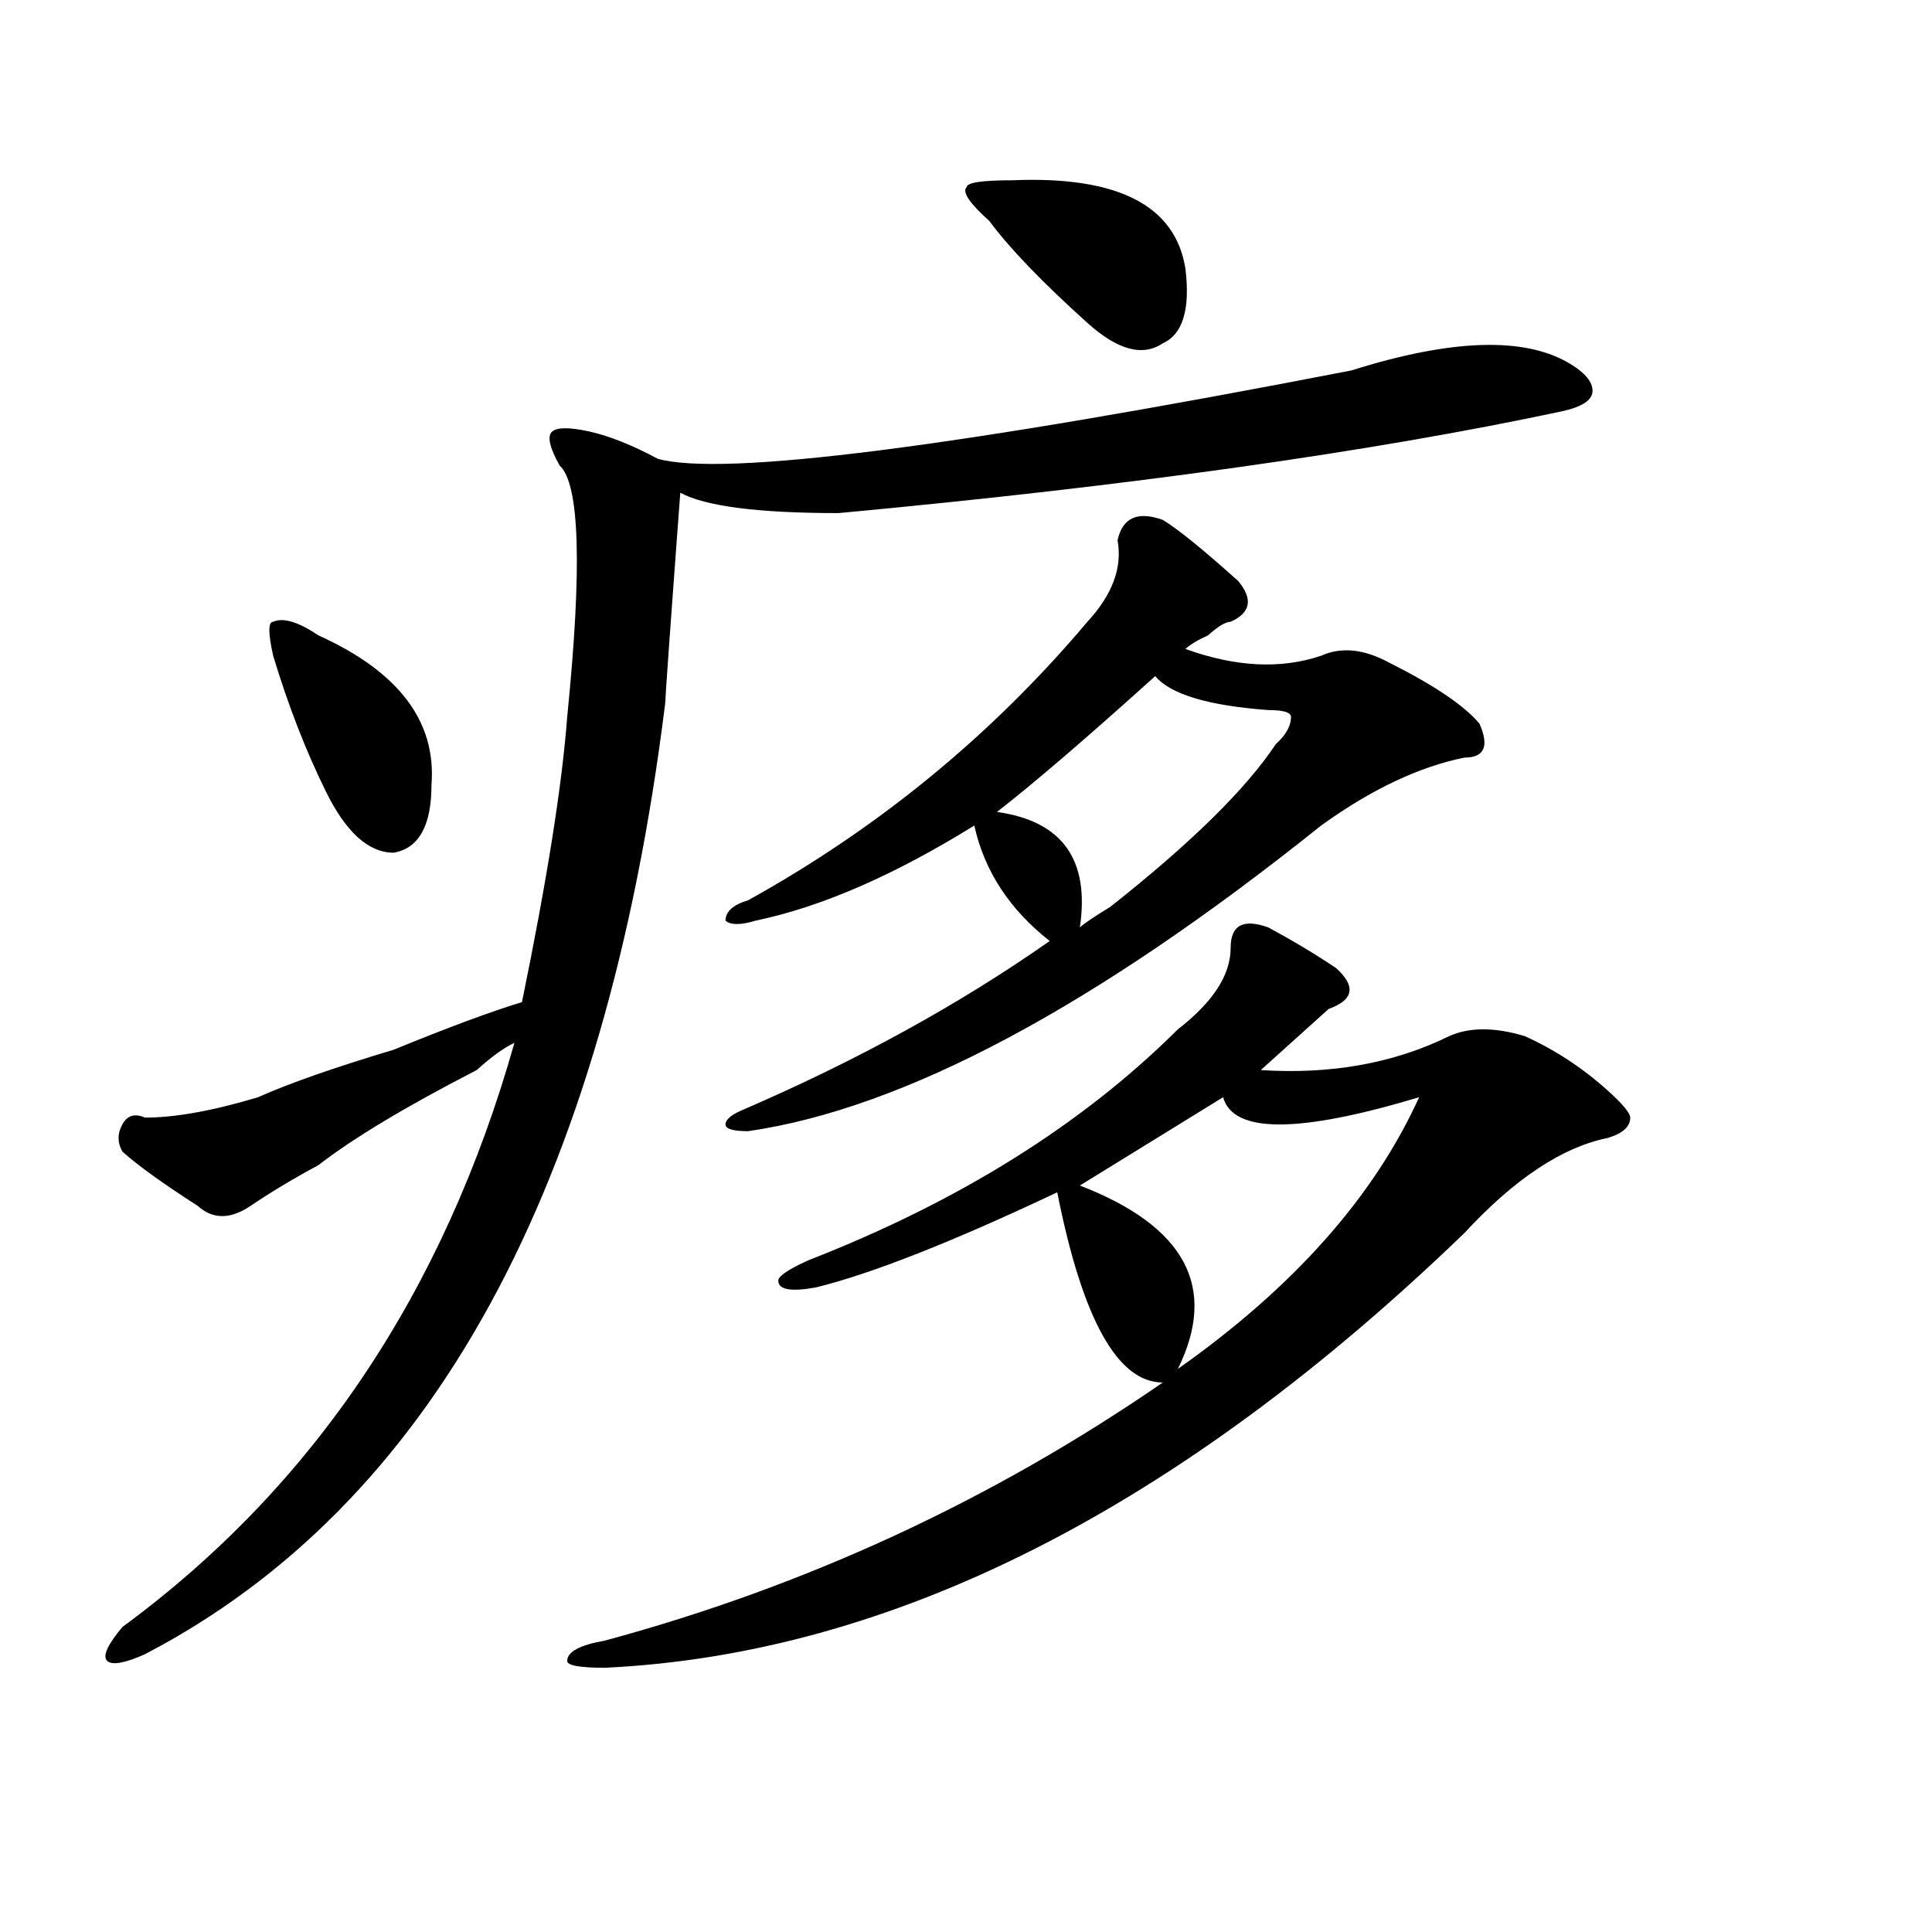 <?xml version="1.0" encoding="utf-8"?>
<!-- Generator: Adobe Illustrator 16.0.0, SVG Export Plug-In . SVG Version: 6.00 Build 0)  -->
<!DOCTYPE svg PUBLIC "-//W3C//DTD SVG 1.1//EN" "http://www.w3.org/Graphics/SVG/1.1/DTD/svg11.dtd">
<svg version="1.1" id="图层_1" xmlns="http://www.w3.org/2000/svg" xmlns:xlink="http://www.w3.org/1999/xlink" x="0px" y="0px"
	 width="1000px" height="1000px" viewBox="0 0 1000 1000" enable-background="new 0 0 1000 1000" xml:space="preserve">
<path d="M812.59,188.234c7.805,4.725,11.707,9.394,11.707,14.063c0,4.725-5.243,8.24-15.609,10.547
	c-98.899,21.094-223.774,38.672-374.625,52.734c-41.646,0-68.962-3.516-81.949-10.547c-5.243,70.313-7.805,106.678-7.805,108.984
	C313.09,614.834,223.336,778.859,75.047,856.203c-10.427,4.669-16.95,5.822-19.512,3.516c-2.622-2.362,0-8.24,7.805-17.578
	c98.839-72.619,166.46-173.419,202.922-302.344c-5.243,2.362-11.707,7.031-19.512,14.063
	c-36.462,18.787-63.778,35.156-81.949,49.219c-13.048,7.031-24.755,14.063-35.121,21.094c-10.427,7.031-19.512,7.031-27.316,0
	c-18.231-11.7-31.219-21.094-39.023-28.125c-2.622-4.669-2.622-9.338,0-14.063c2.562-4.669,6.464-5.822,11.707-3.516
	c15.609,0,35.121-3.516,58.535-10.547c15.609-7.031,39.023-15.216,70.242-24.609c28.597-11.7,50.73-19.885,66.34-24.609
	c12.987-63.281,20.792-112.5,23.414-147.656c7.805-77.344,6.464-120.685-3.902-130.078c-5.243-9.338-6.524-15.216-3.902-17.578
	c2.562-2.307,9.085-2.307,19.512,0c10.366,2.362,22.073,7.031,35.121,14.063c33.78,9.394,153.472-5.822,359.016-45.703
	C751.433,175.381,789.176,174.172,812.59,188.234z M141.387,339.406c-2.622-11.7-2.622-17.578,0-17.578
	c5.183-2.307,12.987,0,23.414,7.031c41.585,18.787,61.097,44.55,58.535,77.344c0,21.094-6.524,32.85-19.512,35.156
	c-13.048,0-24.755-10.547-35.121-31.641C158.276,388.625,149.191,365.225,141.387,339.406z M656.496,480.031
	c12.987,7.031,24.694,14.063,35.121,21.094c10.366,9.394,9.085,16.425-3.902,21.094c-7.805,7.031-19.512,17.578-35.121,31.641
	c36.401,2.362,68.901-3.516,97.559-17.578c10.366-4.669,23.414-4.669,39.023,0c15.609,7.031,29.878,16.425,42.926,28.125
	c7.805,7.031,11.707,11.756,11.707,14.063c0,4.725-3.902,8.24-11.707,10.547c-23.414,4.725-48.169,21.094-74.145,49.219
	c-148.289,142.987-296.578,217.969-444.867,225c-13.048,0-19.512-1.209-19.512-3.516c0-4.725,6.464-8.24,19.512-10.547
	c104.022-28.125,200.3-72.619,288.773-133.594c-23.414,0-41.646-32.794-54.633-98.438c-54.633,25.818-96.278,42.188-124.875,49.219
	c-13.048,2.362-19.512,1.209-19.512-3.516c0-2.307,5.183-5.822,15.609-10.547c78.047-30.432,141.765-70.313,191.215-119.531
	c18.171-14.063,27.316-28.125,27.316-42.188C636.984,478.878,643.448,475.362,656.496,480.031z M601.863,269.094
	c7.805,4.725,20.792,15.271,39.023,31.641c7.805,9.394,6.464,16.425-3.902,21.094c-2.622,0-6.524,2.362-11.707,7.031
	c-5.243,2.362-9.146,4.725-11.707,7.031c25.976,9.394,49.39,10.547,70.242,3.516c10.366-4.669,22.073-3.516,35.121,3.516
	c23.414,11.756,39.023,22.303,46.828,31.641c5.183,11.756,2.562,17.578-7.805,17.578c-23.414,4.725-48.169,16.425-74.145,35.156
	C566.742,521.065,467.843,573.8,387.234,585.5c-7.805,0-11.707-1.153-11.707-3.516c0-2.307,2.562-4.669,7.805-7.031
	c59.815-25.763,113.168-55.041,159.996-87.891c-20.853-16.369-33.841-36.31-39.023-59.766
	c-41.646,25.818-79.388,42.188-113.168,49.219c-7.805,2.362-13.048,2.362-15.609,0c0-4.669,3.902-8.185,11.707-10.547
	c67.62-37.463,126.155-85.528,175.605-144.141c12.987-14.063,18.171-28.125,15.609-42.188
	C581.011,267.94,588.815,264.425,601.863,269.094z M523.816,93.313c54.633-2.307,84.511,12.909,89.754,45.703
	c2.562,21.094-1.341,34.003-11.707,38.672c-10.427,7.031-23.414,3.516-39.023-10.547c-23.414-21.094-40.364-38.672-50.73-52.734
	c-10.427-9.338-14.329-15.216-11.707-17.578C500.402,94.521,508.207,93.313,523.816,93.313z M597.961,349.953
	c-36.462,32.85-63.778,56.25-81.949,70.313c33.78,4.725,48.108,24.609,42.926,59.766c2.562-2.307,7.805-5.822,15.609-10.547
	c41.585-32.794,70.242-60.919,85.852-84.375c5.183-4.669,7.805-9.338,7.805-14.063c0-2.307-3.902-3.516-11.707-3.516
	C625.277,365.225,605.766,359.347,597.961,349.953z M633.082,567.922l-74.145,45.703c54.633,21.094,71.522,52.734,50.73,94.922
	c59.815-42.188,101.461-89.044,124.875-140.625C672.105,586.709,638.265,586.709,633.082,567.922z"/>
</svg>
